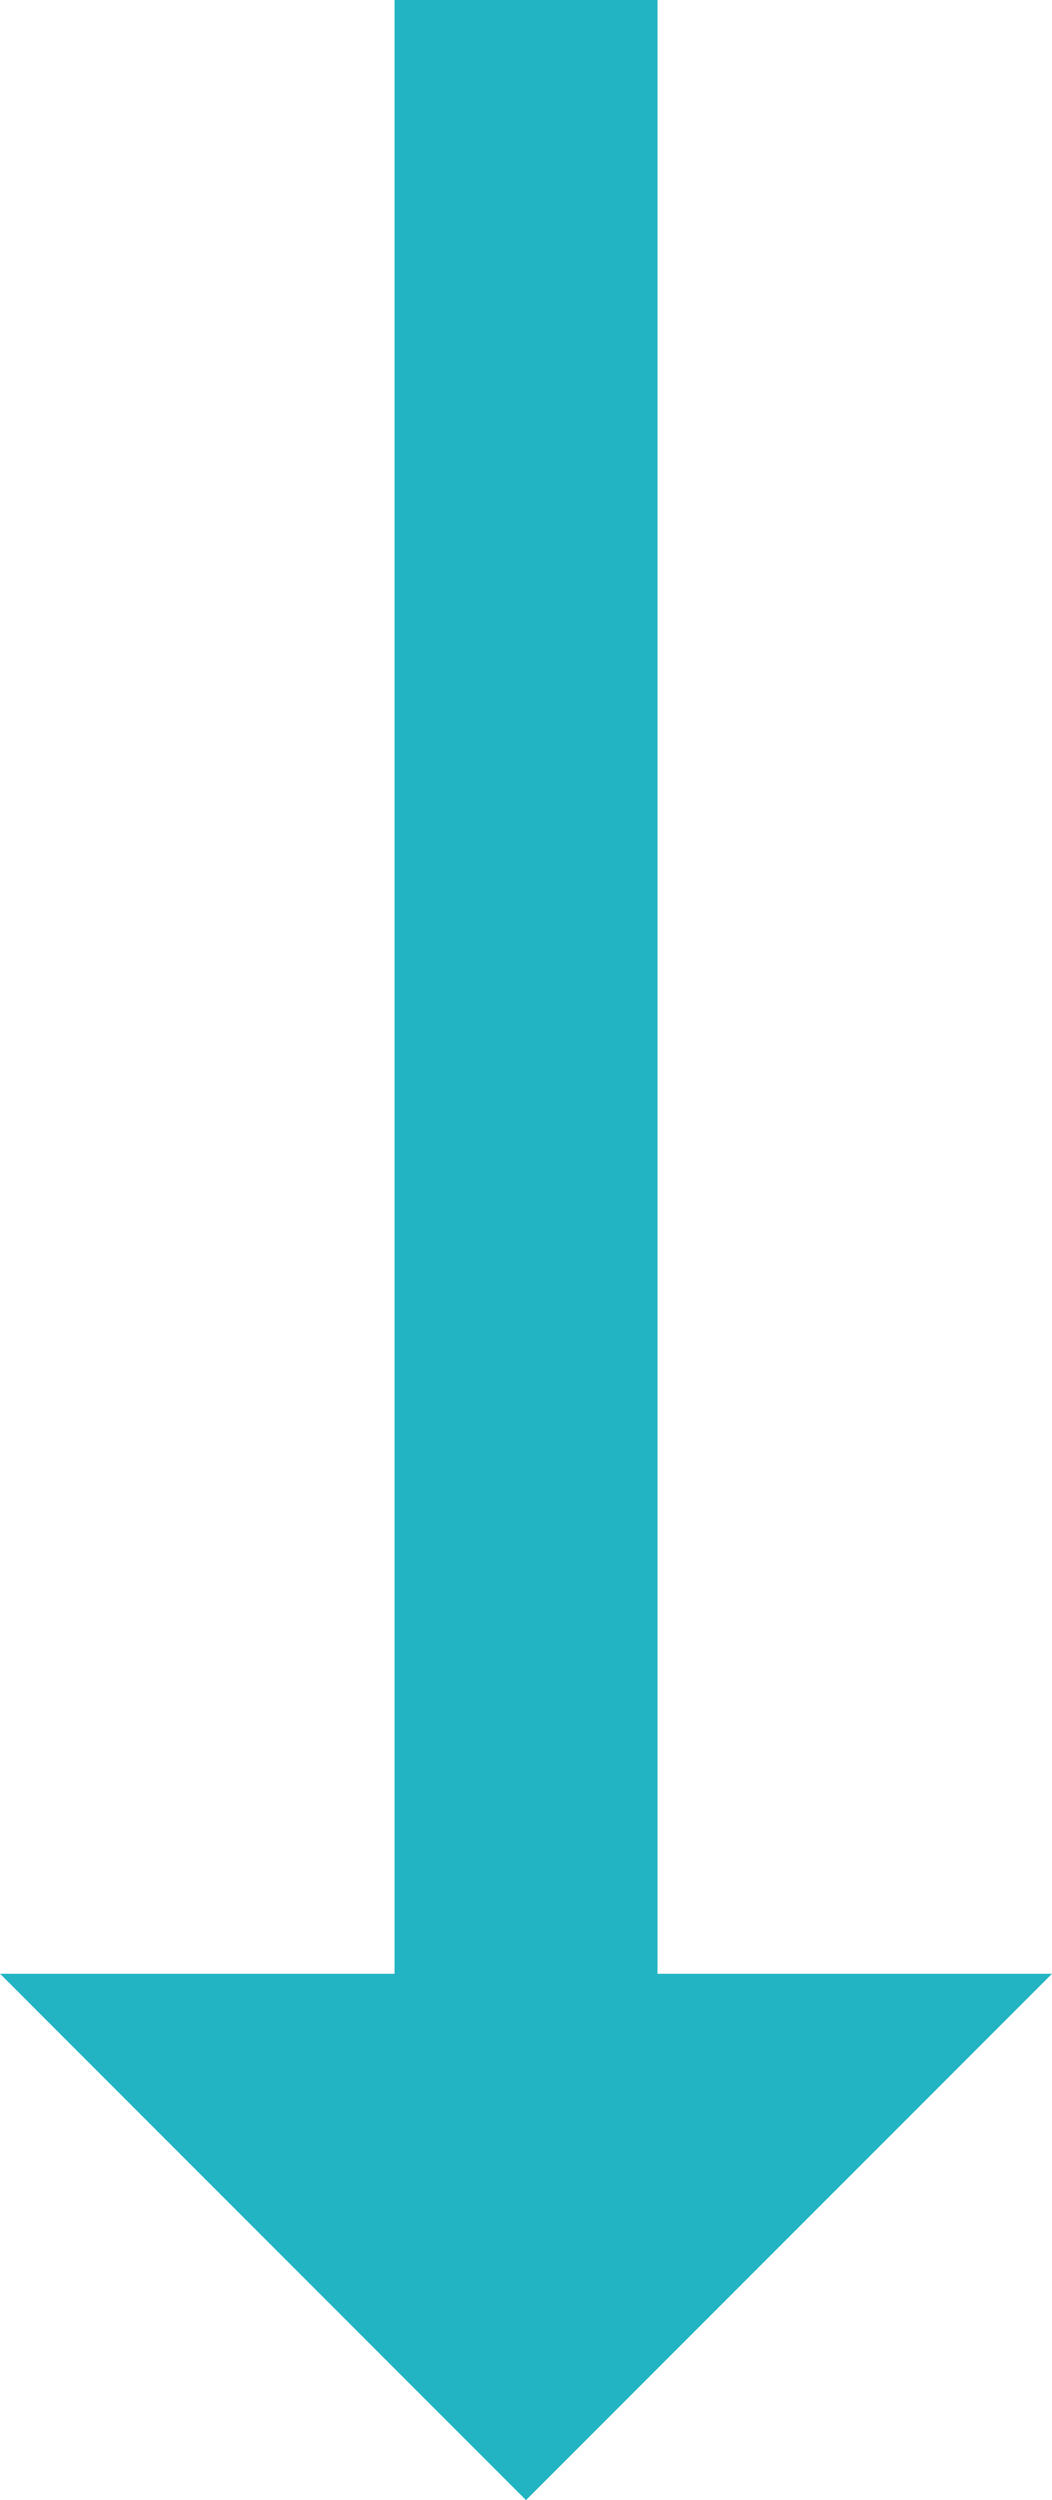 <svg xmlns="http://www.w3.org/2000/svg" width="17.654" height="41.927" viewBox="0 0 17.654 41.927">
  <path id="ic_trending_flat_24px" d="M44.927,16.827,36.1,8v6.62H3v4.413H36.1v6.62Z" transform="translate(25.654 -3) rotate(90)" fill="#22b4c2"/>
</svg>
